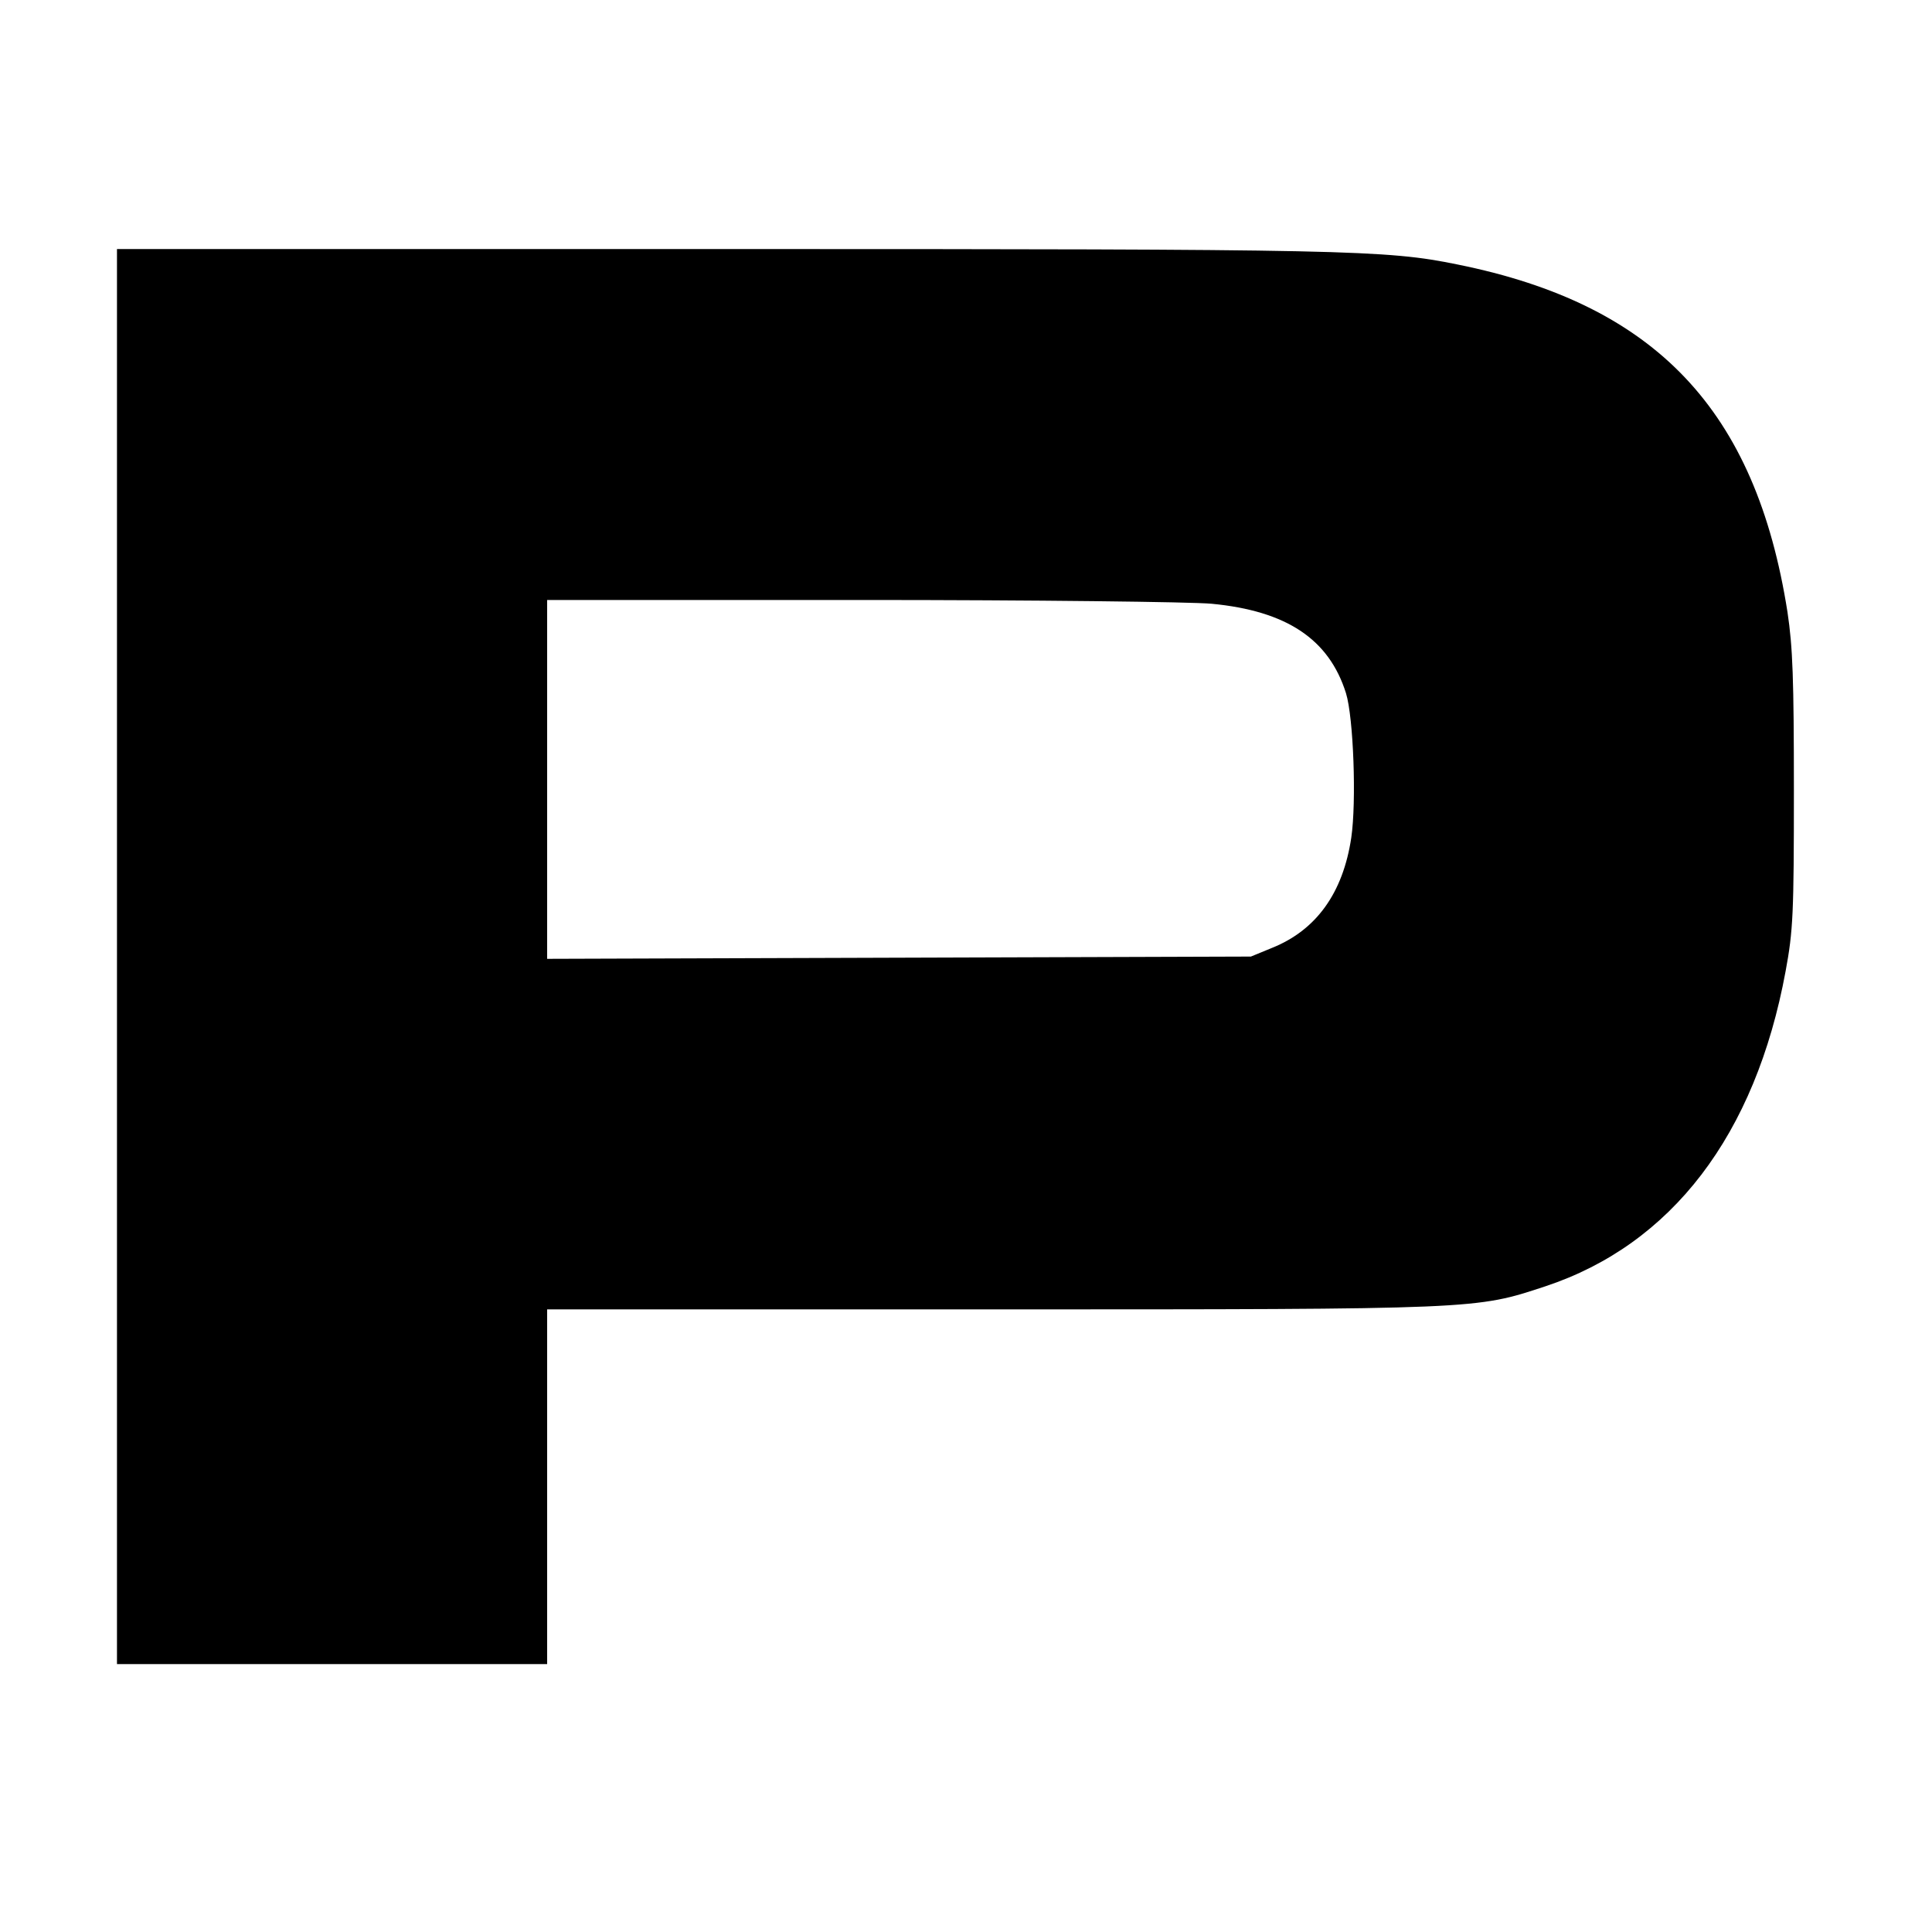 <?xml version="1.0" standalone="no"?>
<!DOCTYPE svg PUBLIC "-//W3C//DTD SVG 20010904//EN"
 "http://www.w3.org/TR/2001/REC-SVG-20010904/DTD/svg10.dtd">
<svg version="1.0" xmlns="http://www.w3.org/2000/svg"
 width="512pt" height="512pt" viewBox="0 0 512 512"
 preserveAspectRatio="xMidYMid meet">
<g transform="translate(0,512) scale(0.1,-0.1)"
fill="#000000" stroke="none">
<path d="M310 2585 l0 -1875 570 0 570 0 0 470 0 470 1178 0 c1294 0 1282 0
1467 61 335 111 557 401 637 835 20 108 22 152 22 479 0 296 -3 380 -17 473
-84 535 -349 815 -874 921 -190 39 -293 41 -1945 41 l-1608 0 0 -1875z m2901
935 c199 -19 311 -94 356 -237 20 -65 28 -288 14 -383 -22 -147 -93 -245 -210
-292 l-56 -23 -932 -3 -933 -3 0 476 0 475 833 0 c457 0 875 -5 928 -10z"/>
</g>
</svg>

